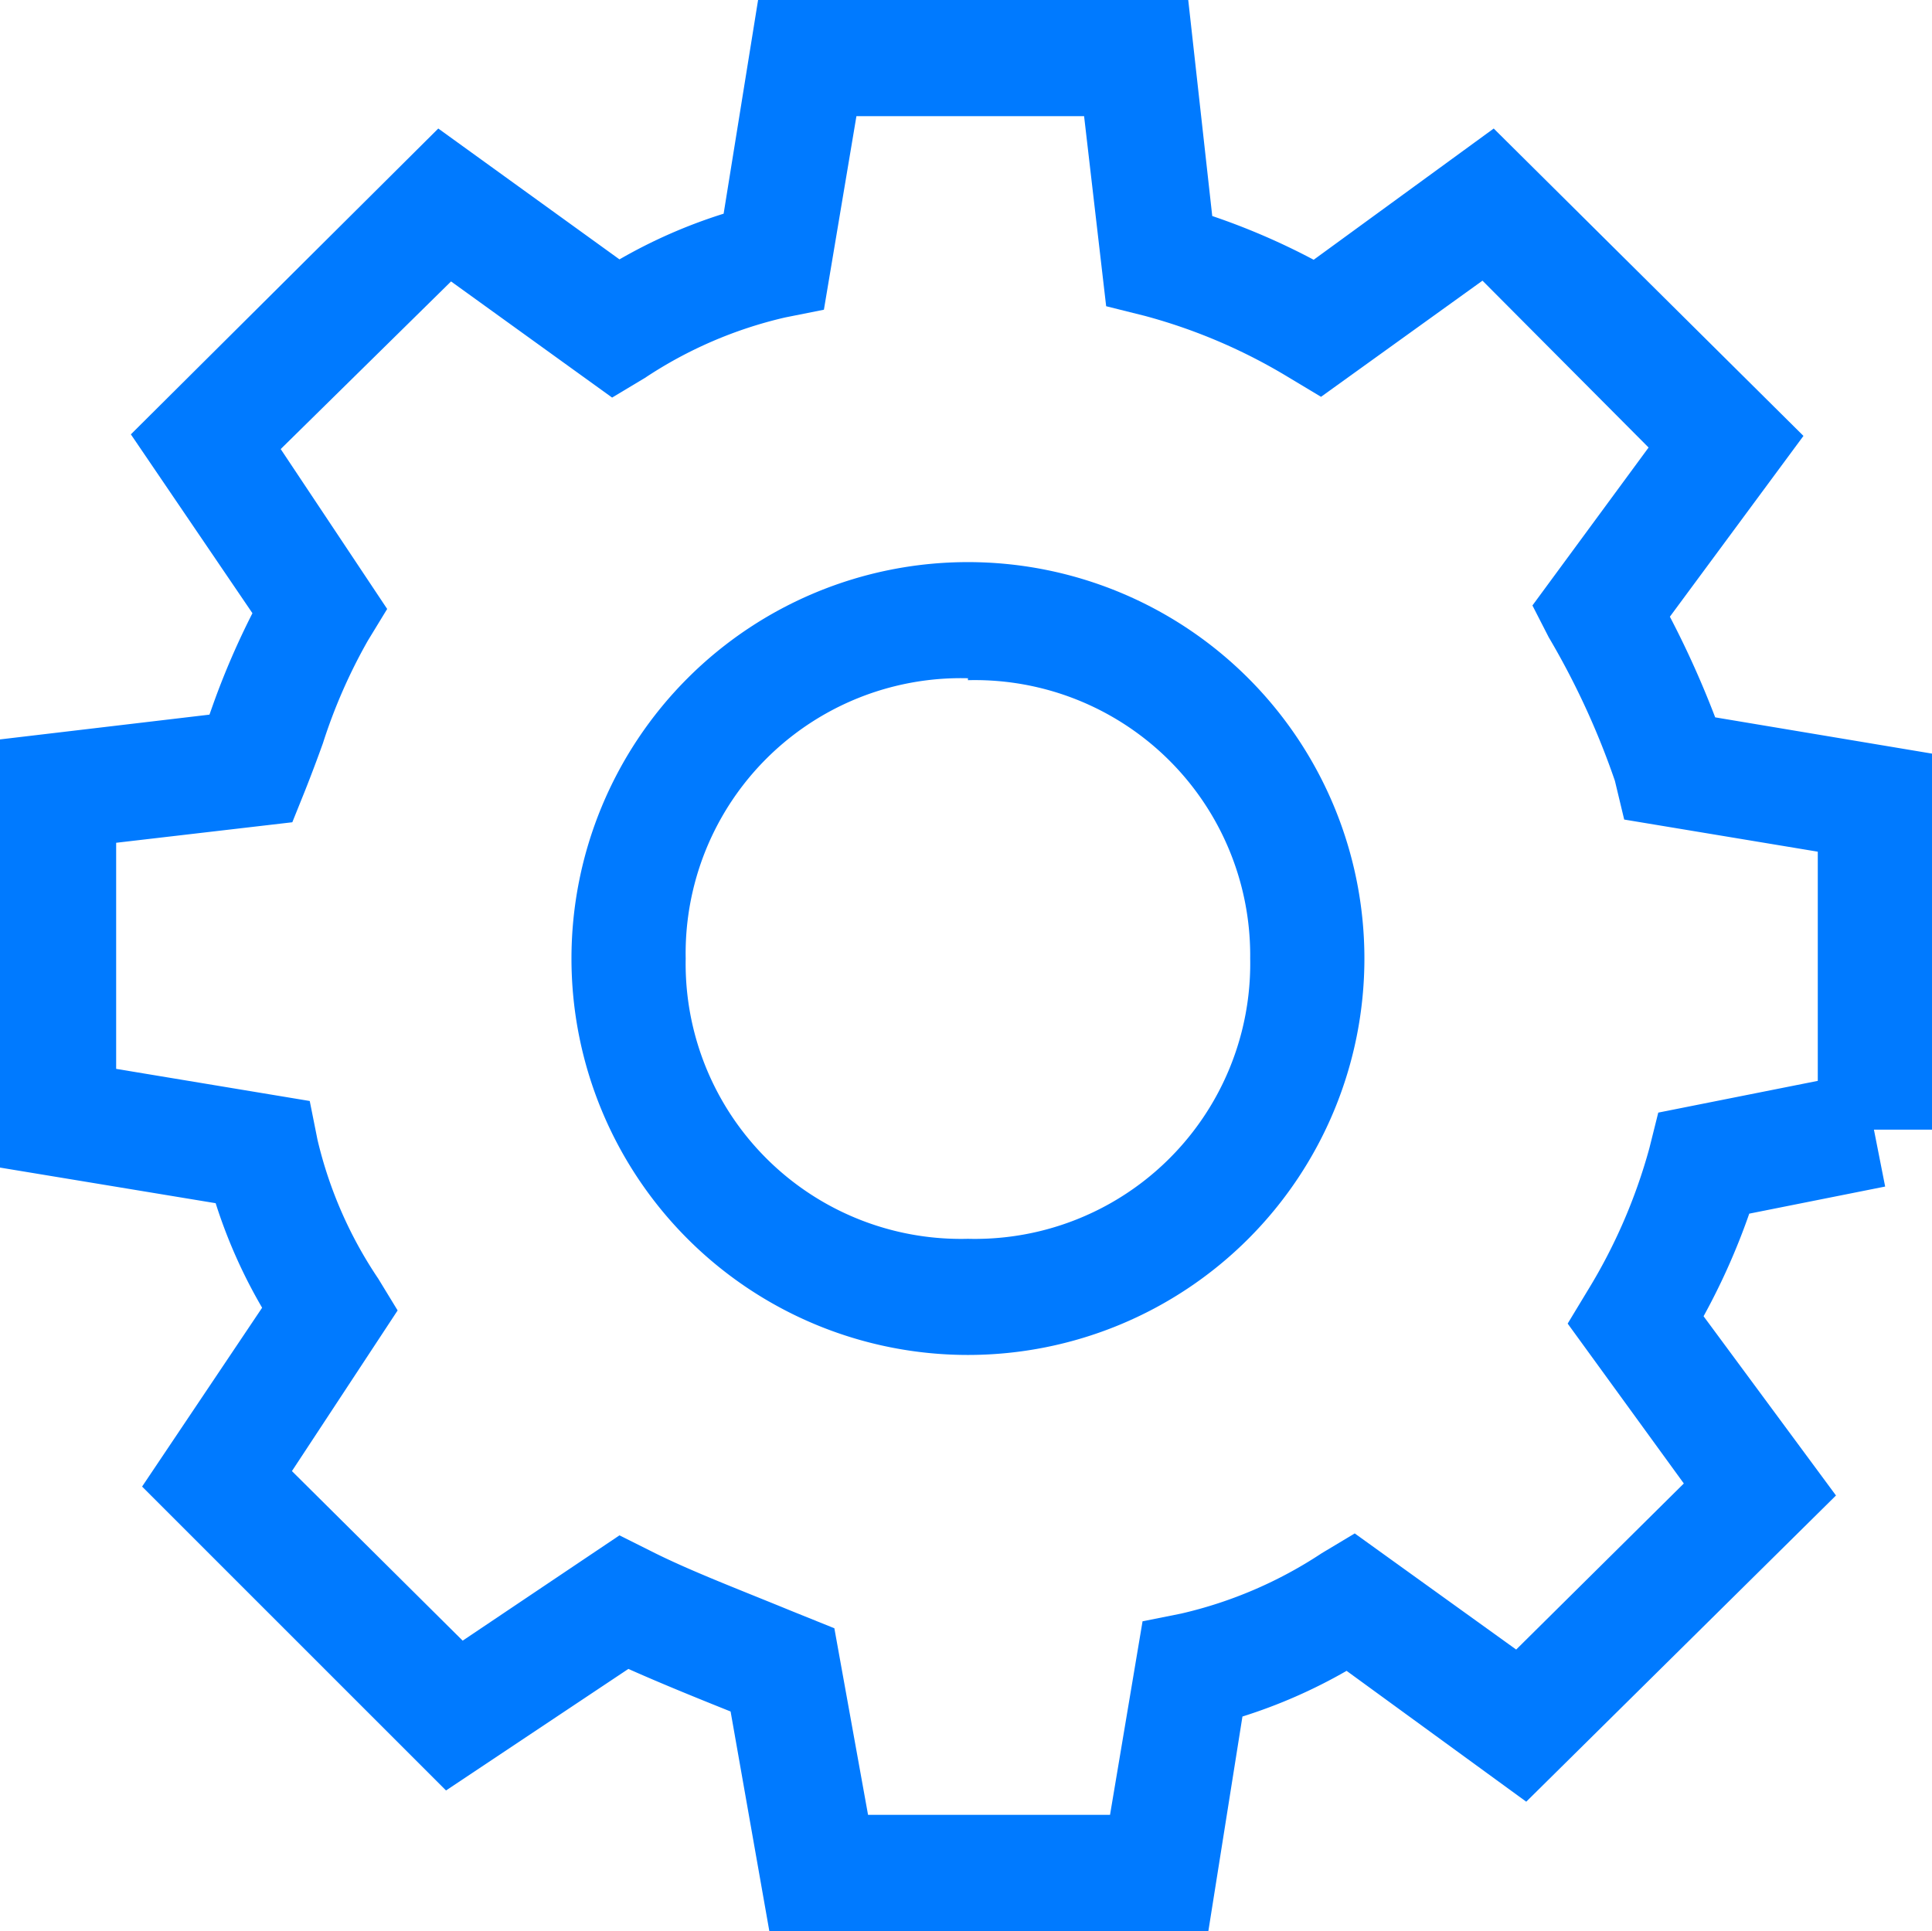 <svg xmlns="http://www.w3.org/2000/svg" viewBox="0 0 49.9 49.88"><defs><style>.cls-1{fill:#007aff;}</style></defs><title>Asset 12</title><g id="Layer_2" data-name="Layer 2"><g id="Layer_1-2" data-name="Layer 1"><path class="cls-1" d="M31.21,49.88H19.87l-1-5.67c-.9-.36-1.81-.73-2.64-1.1l-4.71,3.14L3.67,38.4l3.1-4.62a13.36,13.36,0,0,1-1.2-2.7L0,30.16V19.1l5.41-.64.11-.31a20.18,20.18,0,0,1,1-2.31L3.38,11.22l7.94-7.9L16,6.7a13.42,13.42,0,0,1,2.69-1.18L19.58,0H30.69l.62,5.58a17.75,17.75,0,0,1,2.62,1.13l4.65-3.39,8,7.94-3.45,4.67a24.51,24.51,0,0,1,1.17,2.6l5.62.94v9.71H48.4l.29,1.47-3.51.7A17.36,17.36,0,0,1,44,34l3.42,4.63-8,7.91-4.64-3.38a13.55,13.55,0,0,1-2.69,1.18Zm-8.79-3h6.25l.84-5,1-.2a11.08,11.08,0,0,0,3.63-1.56l.85-.51,4.17,3,4.33-4.29-3-4.13.52-.86a14.19,14.19,0,0,0,1.59-3.67l.23-.92,4.12-.82V22l-5-.83-.24-1A20.19,20.19,0,0,0,40,16.46l-.42-.82,3-4.08L38.29,7.25l-4.17,3-.85-.51a14.32,14.32,0,0,0-3.7-1.58l-1-.25L28,3H22.12l-.84,5-1,.2a11,11,0,0,0-3.62,1.56l-.85.51-4.16-3L7.25,11.6,10,15.73l-.5.82A14,14,0,0,0,8.34,19.2c-.14.39-.29.79-.46,1.22l-.33.82L3,21.77v5.84l5,.83.2,1a10.87,10.87,0,0,0,1.57,3.59l.5.82L7.54,38l4.41,4.38L16,39.66l.78.39c1,.51,2.29,1,3.63,1.55l1.14.46ZM25,35a10.24,10.24,0,1,1,0-20.48A10.24,10.24,0,1,1,25,35Zm0-17.48a7.11,7.11,0,0,0-7.29,7.24A7.11,7.11,0,0,0,25,32a7.11,7.11,0,0,0,7.29-7.24A7.11,7.11,0,0,0,25,17.57Z"/></g></g></svg>